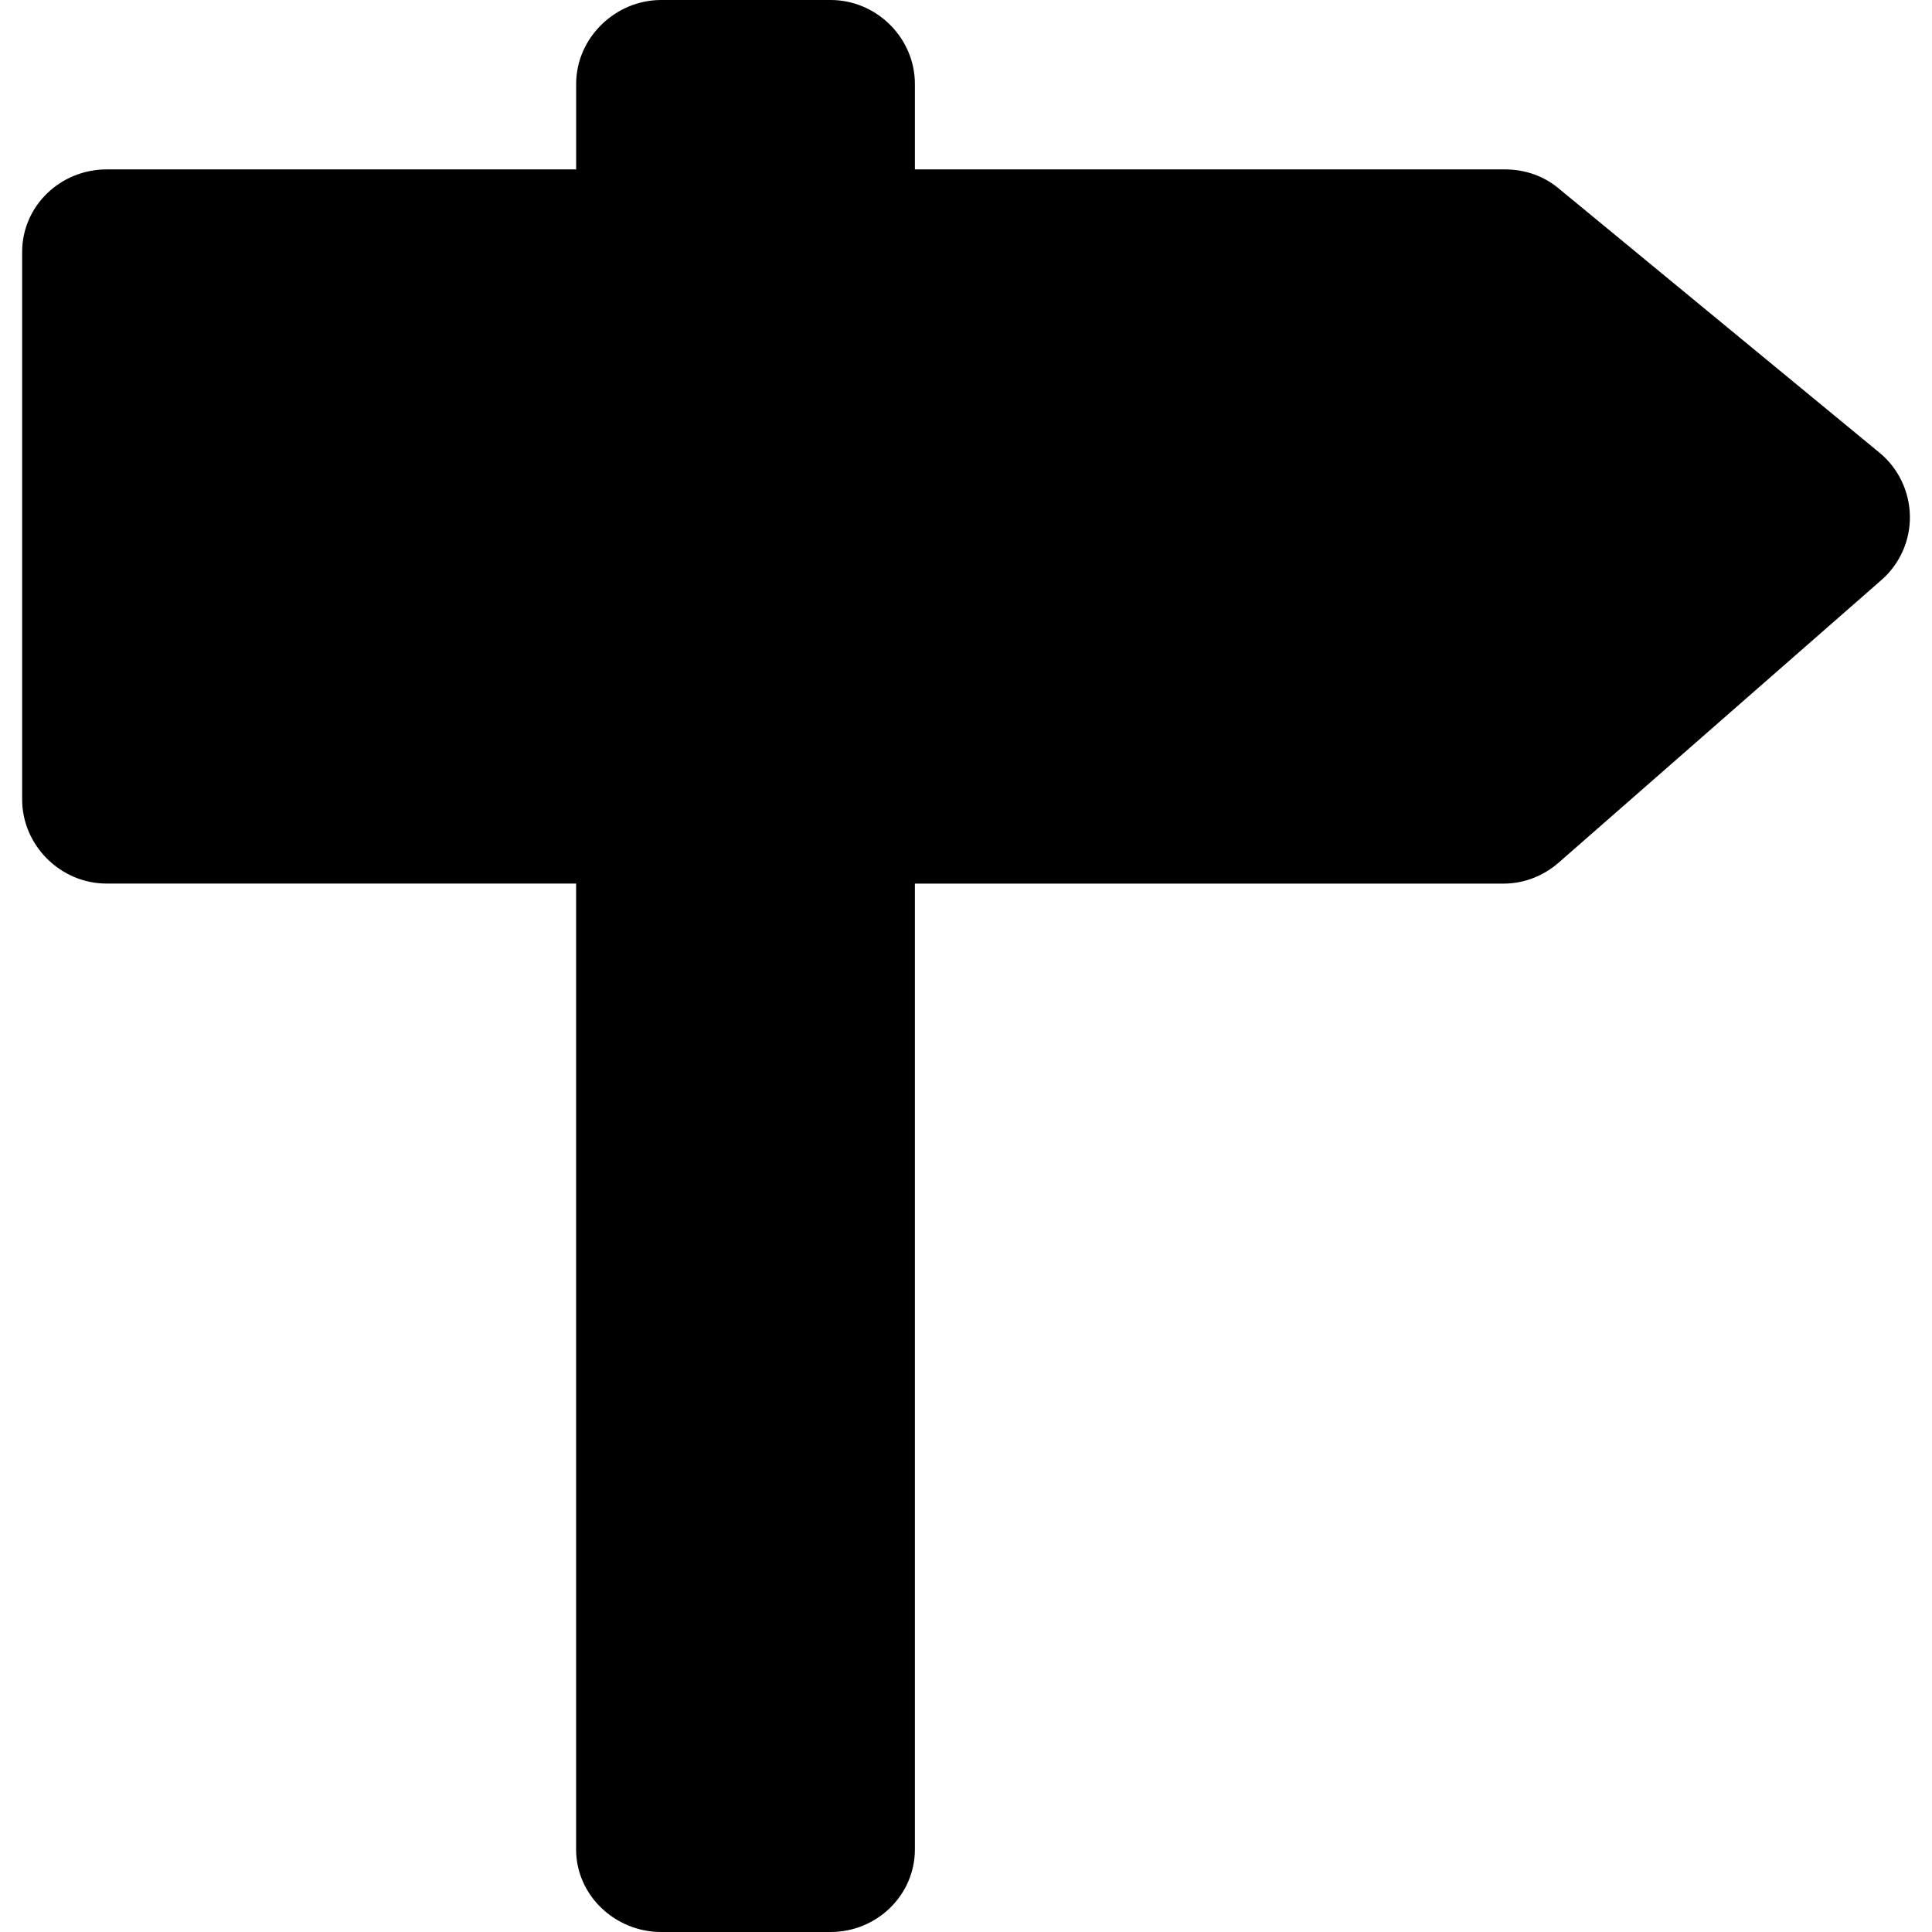 <?xml version="1.0" encoding="iso-8859-1"?>
<!-- Uploaded to: SVG Repo, www.svgrepo.com, Generator: SVG Repo Mixer Tools -->
<!DOCTYPE svg PUBLIC "-//W3C//DTD SVG 1.1//EN" "http://www.w3.org/Graphics/SVG/1.1/DTD/svg11.dtd">
<svg fill="#000000" version="1.1" id="Capa_1" xmlns="http://www.w3.org/2000/svg" xmlns:xlink="http://www.w3.org/1999/xlink" 
	 width="800px" height="800px" viewBox="0 0 46.061 46.061"
	 xml:space="preserve">
<g>
	<path d="M44.813,10.796L37.15,4.484c-0.355-0.293-0.802-0.445-1.263-0.445H21.812V2.001C21.812,0.905,20.899,0,19.804,0h-4.041
		c-1.097,0-2.027,0.905-2.027,2.001v2.038H2.54c-1.098,0-2.012,0.871-2.012,1.967v13.053c0,1.096,0.914,2.006,2.012,2.006h11.195
		v23.027c0,1.096,0.931,1.969,2.027,1.969h4.041c1.096,0,2.009-0.873,2.009-1.969V21.066h14.043c0.481,0,0.946-0.185,1.308-0.502
		l7.694-6.737c0.438-0.383,0.687-0.943,0.677-1.525C45.524,11.72,45.262,11.167,44.813,10.796z"/>
</g>
</svg>